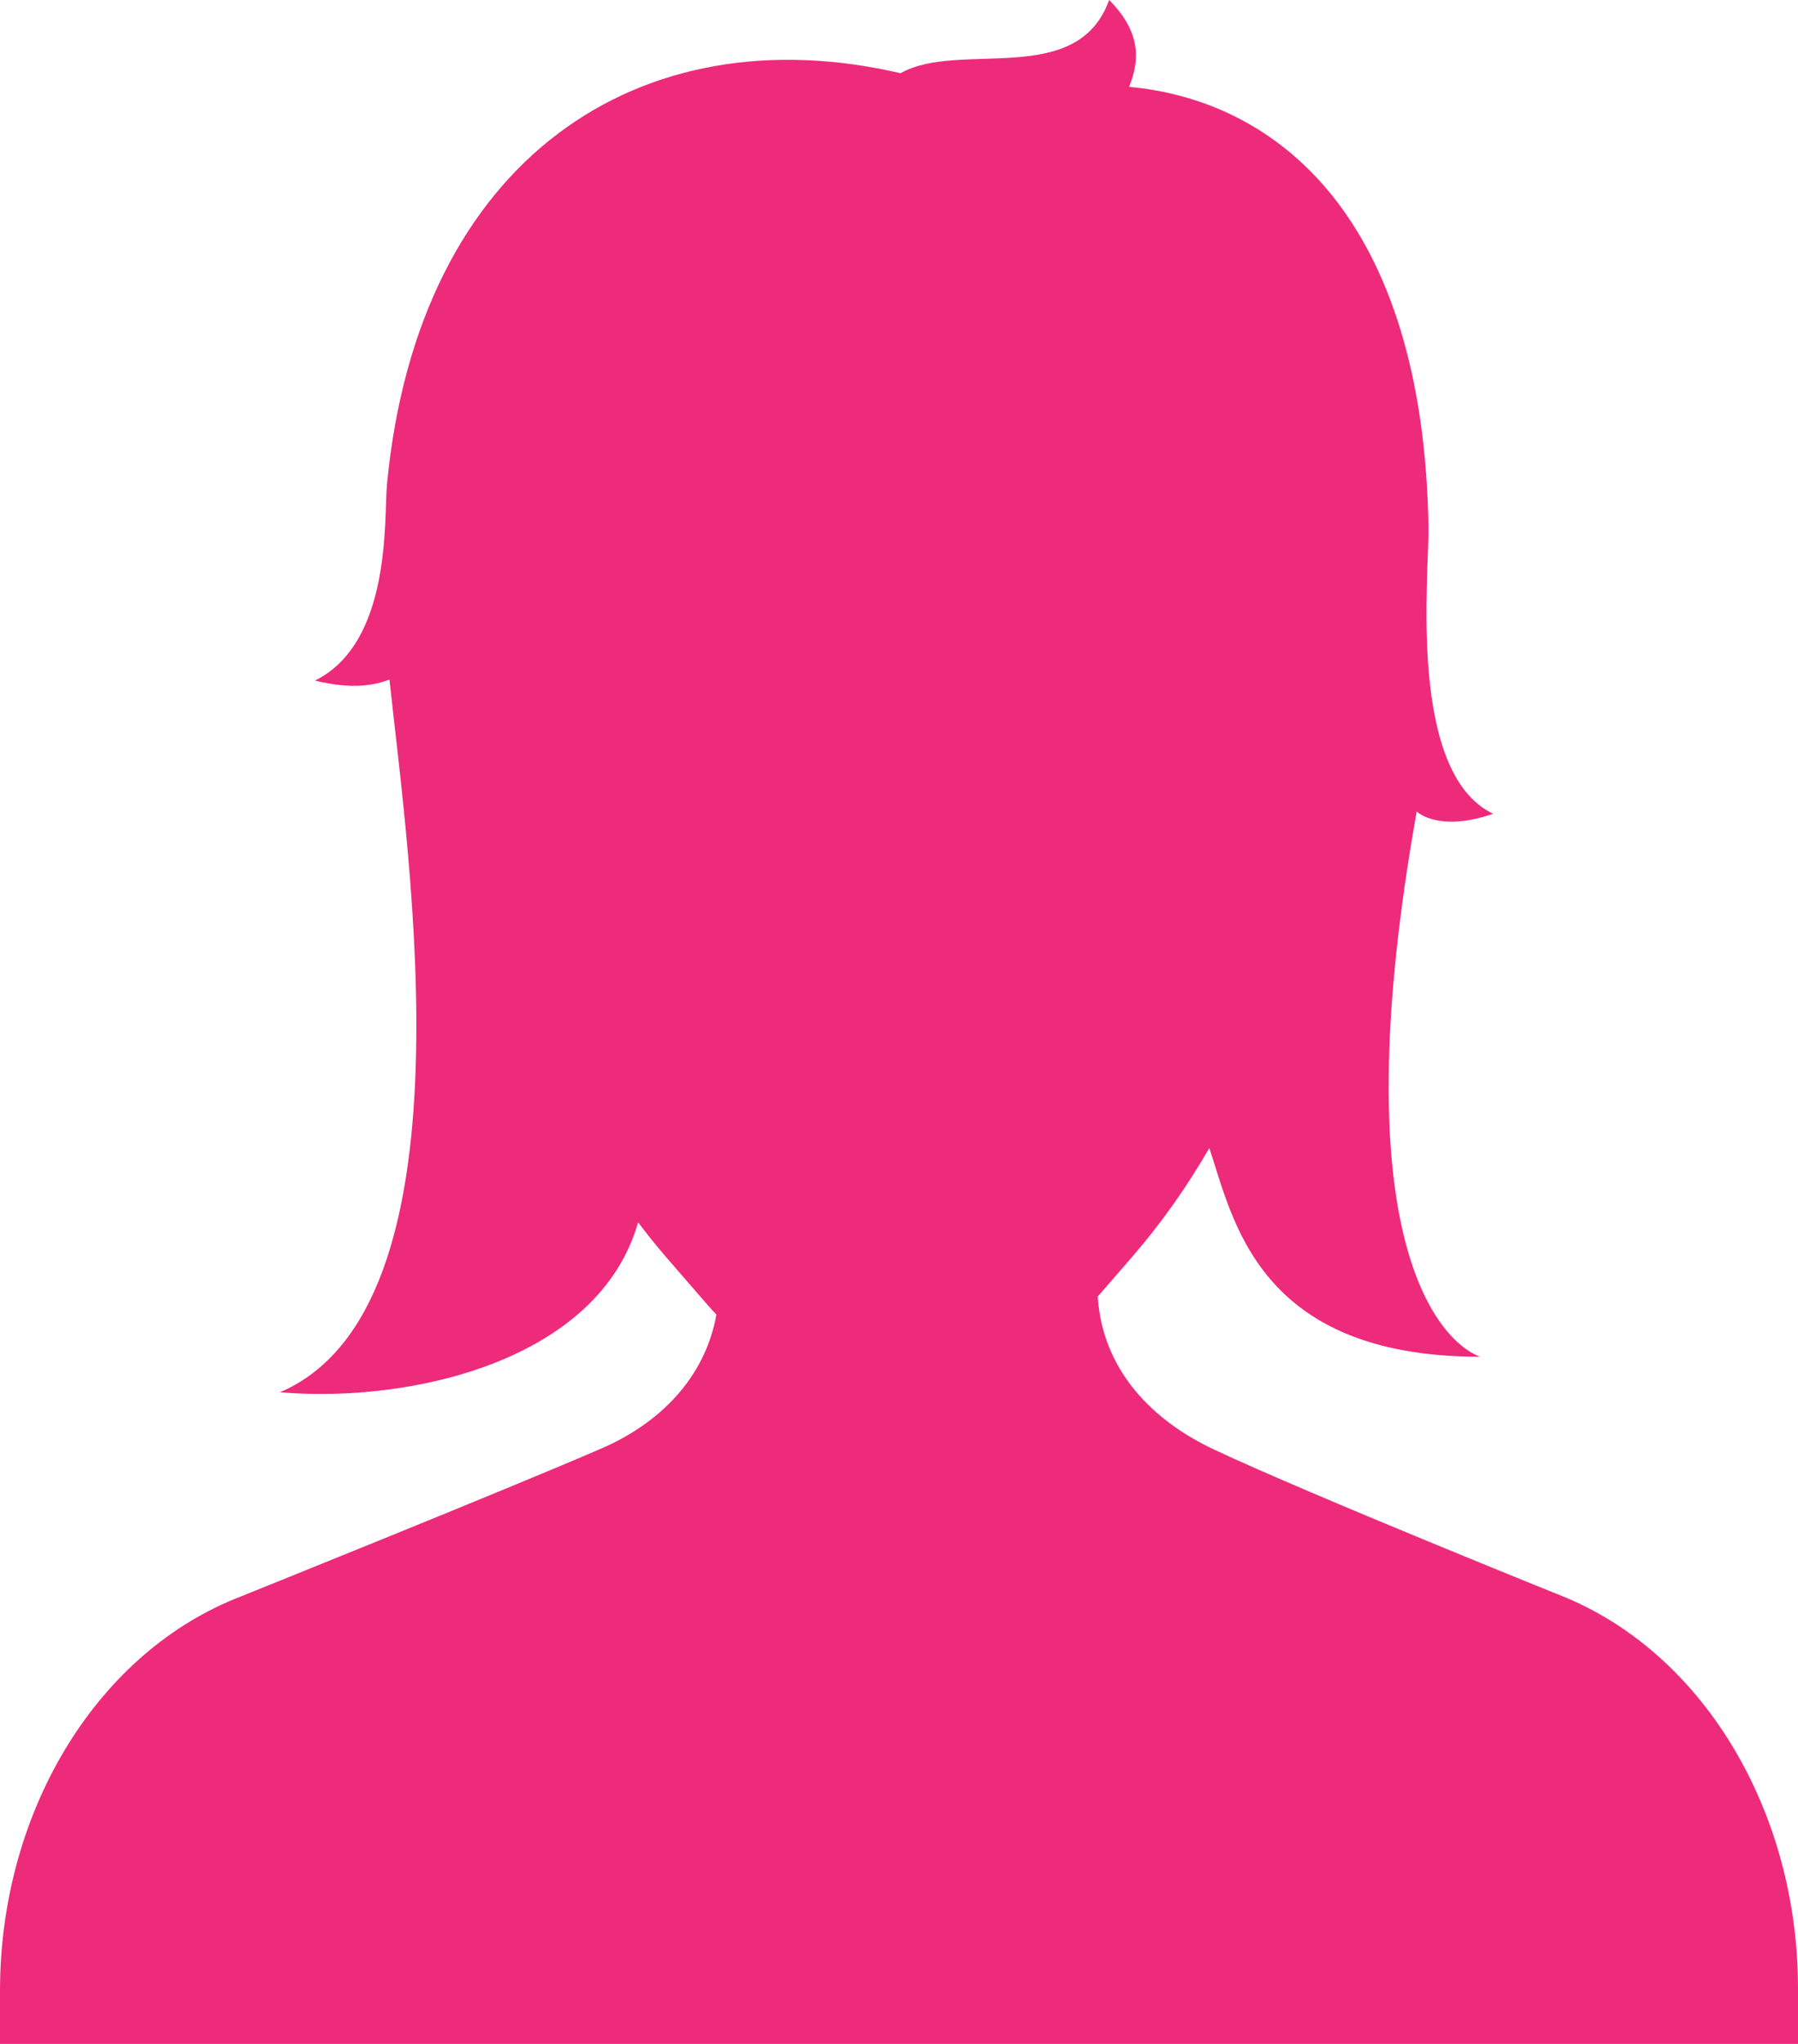 <svg width="117" height="133" viewBox="0 0 117 133" fill="none" xmlns="http://www.w3.org/2000/svg">
<g clip-path="url(#clip0_65_138)">
<path d="M39.167 94.241C33.225 96.824 15.246 104.056 15.246 104.056C6.124 107.8 0 118.04 0 129.55V133H117V129.391C117 117.96 110.956 107.772 101.92 103.968C101.92 103.968 85.327 97.294 79.004 94.326C75.067 92.478 71.755 89.241 71.429 84.372L73.648 81.814C75.566 79.6 77.248 77.215 78.692 74.705C80.233 79.276 81.795 88.285 96.308 88.285C93.827 87.358 87.168 80.954 92.189 52.802C92.189 52.802 93.557 54.19 97.162 52.954C91.564 50.287 93.003 37.334 92.955 34.301C92.628 14.148 83.118 6.54 73.47 5.651C74.198 3.888 74.215 2.047 72.173 0C70.106 5.779 62.386 2.602 58.604 4.765C41.707 0.834 27.222 10.246 25.184 31.492C24.977 33.646 25.524 41.808 20.496 44.285C22.982 44.899 24.416 44.571 25.343 44.22C26.586 55.885 31.003 85.121 18.218 90.596C26.675 91.325 38.946 88.579 41.523 79.539C42.11 80.313 42.717 81.075 43.354 81.811L46.026 84.893C46.218 85.116 46.415 85.329 46.618 85.541C45.866 89.747 42.827 92.651 39.167 94.241Z" fill="#EE2A7B"/>
</g>
<defs>
<clipPath id="clip0_65_138">
<rect width="117" height="133" fill="white"/>
</clipPath>
</defs>
</svg>
